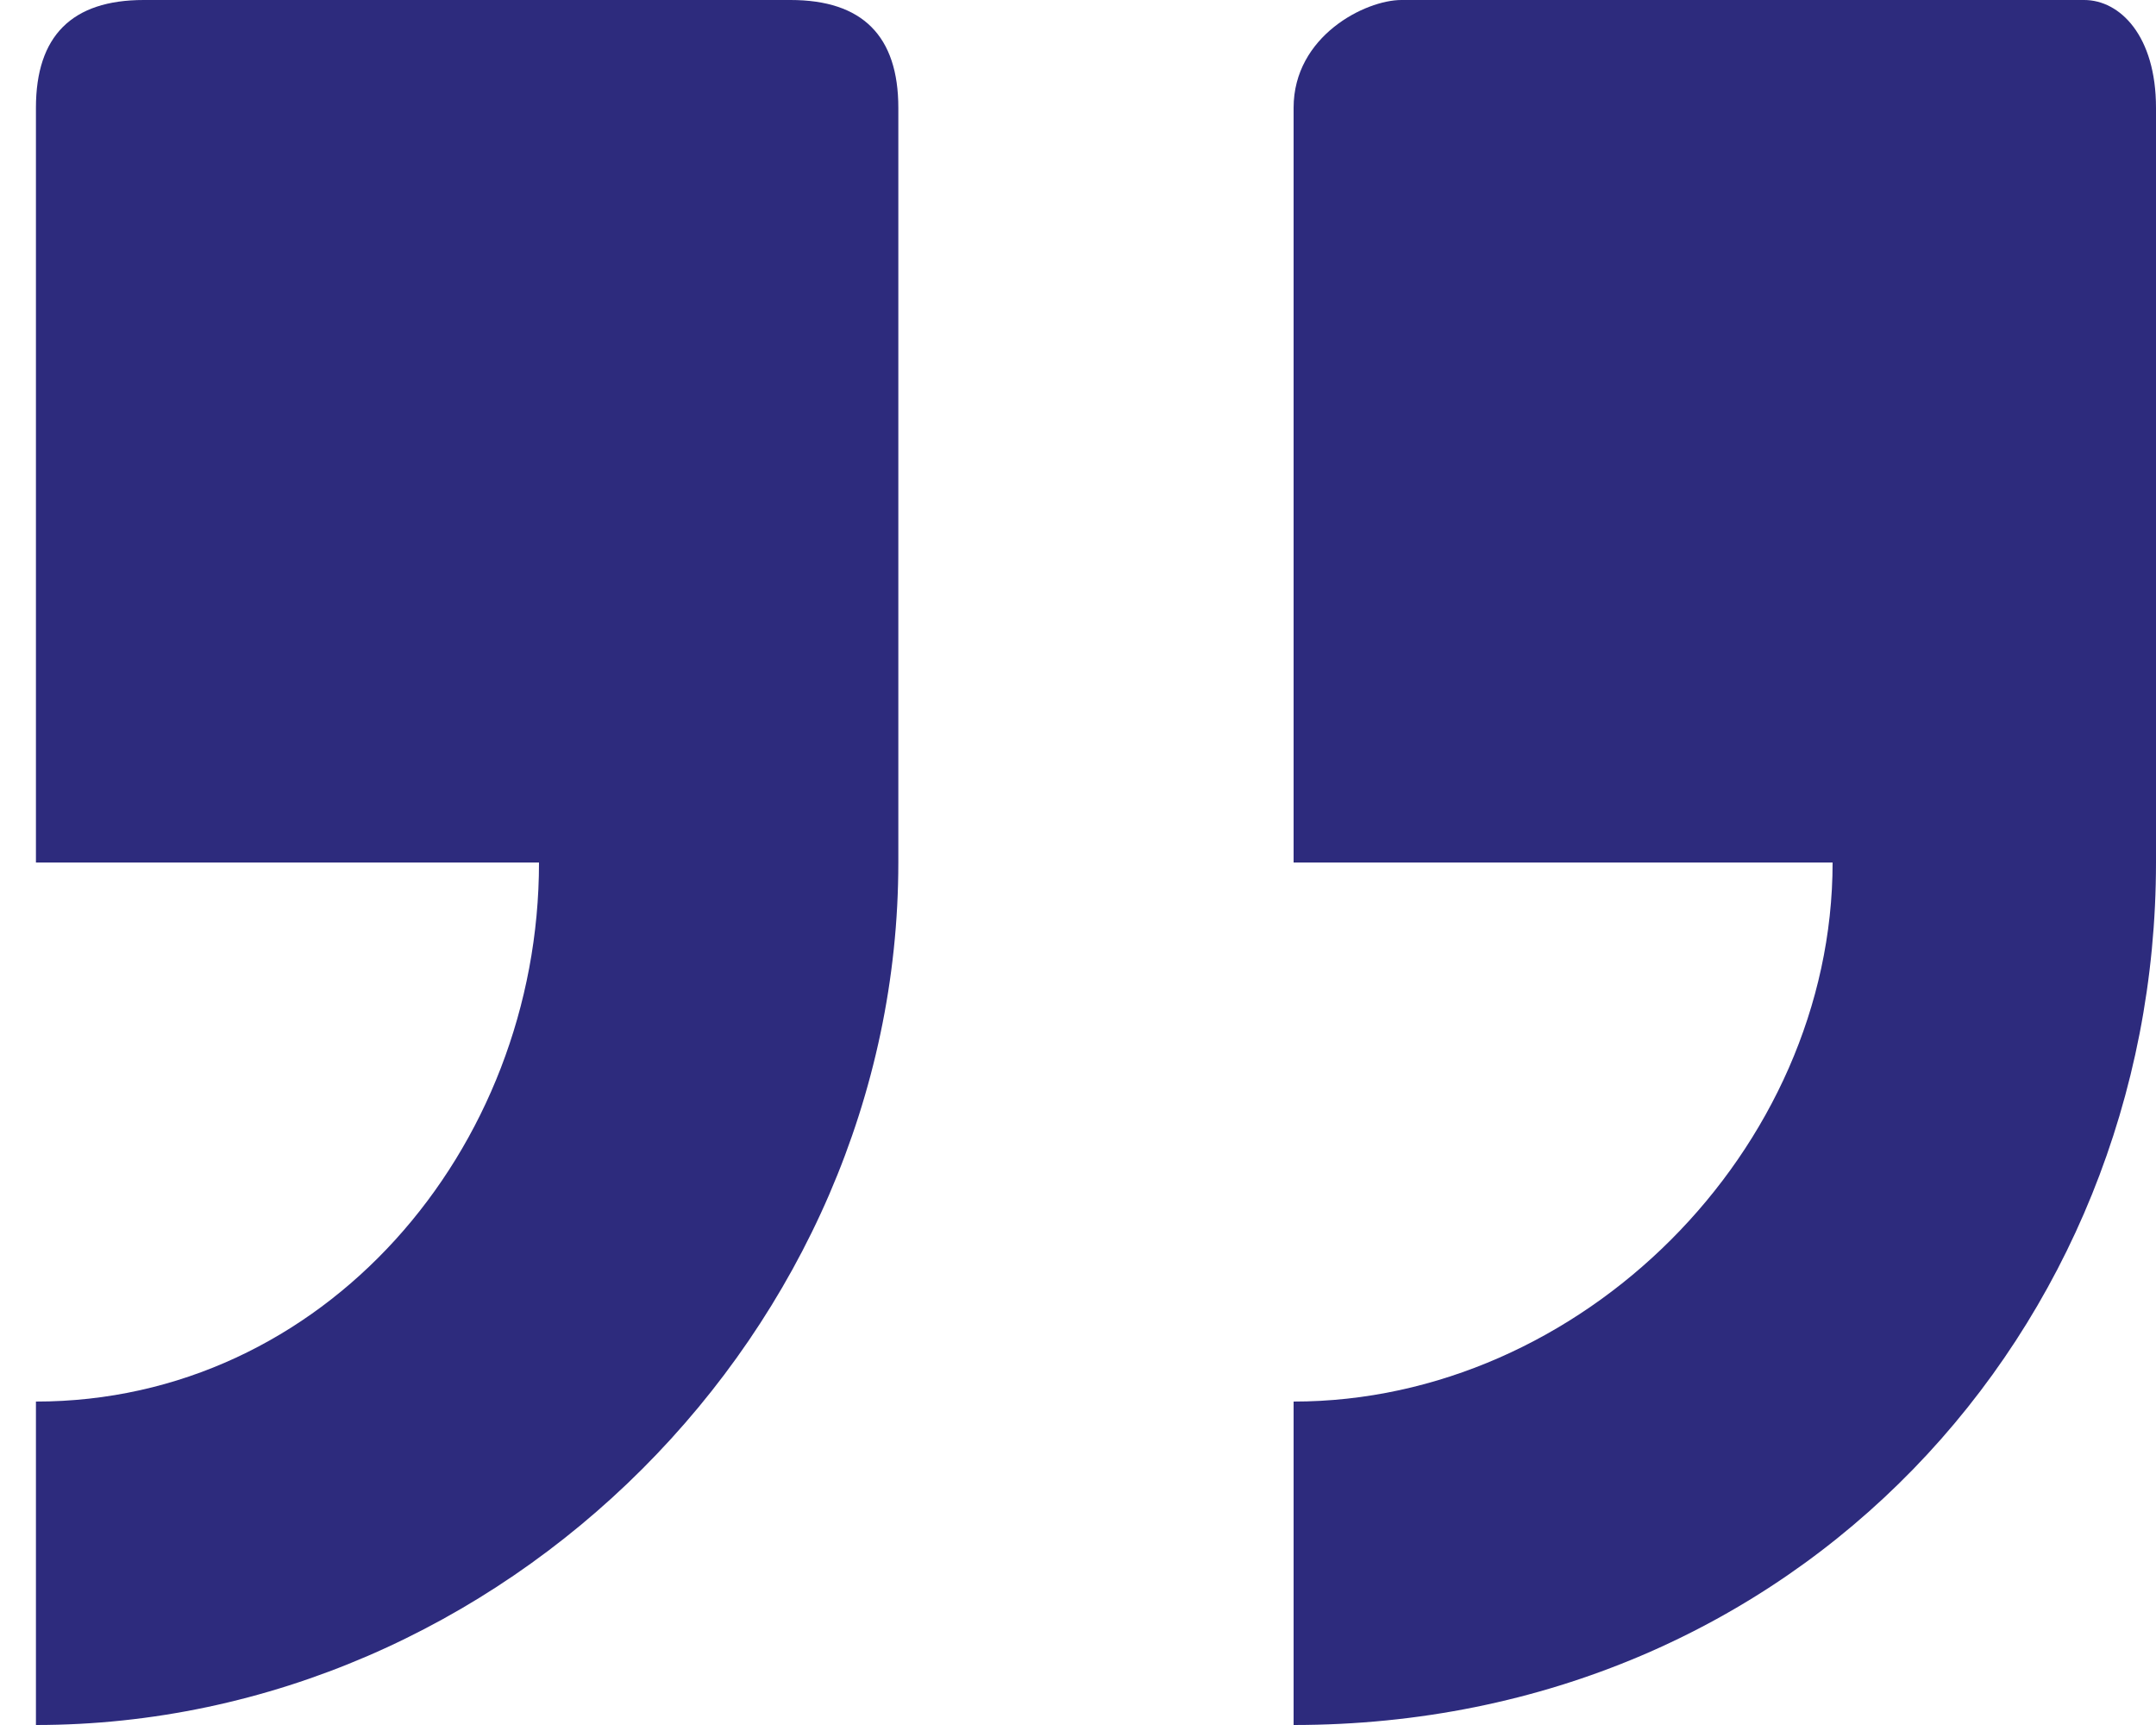 <?xml version="1.0" encoding="UTF-8"?>
<!DOCTYPE svg PUBLIC "-//W3C//DTD SVG 1.1//EN" "http://www.w3.org/Graphics/SVG/1.1/DTD/svg11.dtd">
<!-- Creator: CorelDRAW X7 -->
<svg xmlns="http://www.w3.org/2000/svg" xml:space="preserve" width="60px" height="48px" version="1.1" style="shape-rendering:geometricPrecision; text-rendering:geometricPrecision; image-rendering:optimizeQuality; fill-rule:evenodd; clip-rule:evenodd"
viewBox="0 0 60 48"
 xmlns:xlink="http://www.w3.org/1999/xlink">
 <defs>
  <style type="text/css">
   <![CDATA[
    .str0 {stroke-width:12.141;stroke-linecap:round;stroke-linejoin:round}
    .fil0 {fill:none}
    .fil1 {fill:#2D2B7D}
   ]]>
  </style>
 </defs>
 <g id="Layer_x0020_1">
  <g id="_2276633766752">
   <g>
    <path class="fil0 str0" d="M51 24l-15 0 0 -21c0,-2 2,-3 3,-3l19 0c1,0 2,1 2,3l0 21c0,13 -10,24 -24,24l0 -9c8,0 15,-7 15,-15z"/>
    <path id="1" class="fil1" d="M51 24l-15 0 0 -21c0,-2 2,-3 3,-3l19 0c1,0 2,1 2,3l0 21c0,13 -10,24 -24,24l0 -9c8,0 15,-7 15,-15z"/>
   </g>
   <g>
    <path class="fil0 str0" d="M15 24l-14 0 0 -21c0,-2 1,-3 3,-3l18 0c2,0 3,1 3,3l0 21c0,13 -11,24 -24,24l0 -9c8,0 14,-7 14,-15z"/>
    <path id="1" class="fil1" d="M15 24l-14 0 0 -21c0,-2 1,-3 3,-3l18 0c2,0 3,1 3,3l0 21c0,13 -11,24 -24,24l0 -9c8,0 14,-7 14,-15z"/>
   </g>
  </g>
 </g>
</svg>
